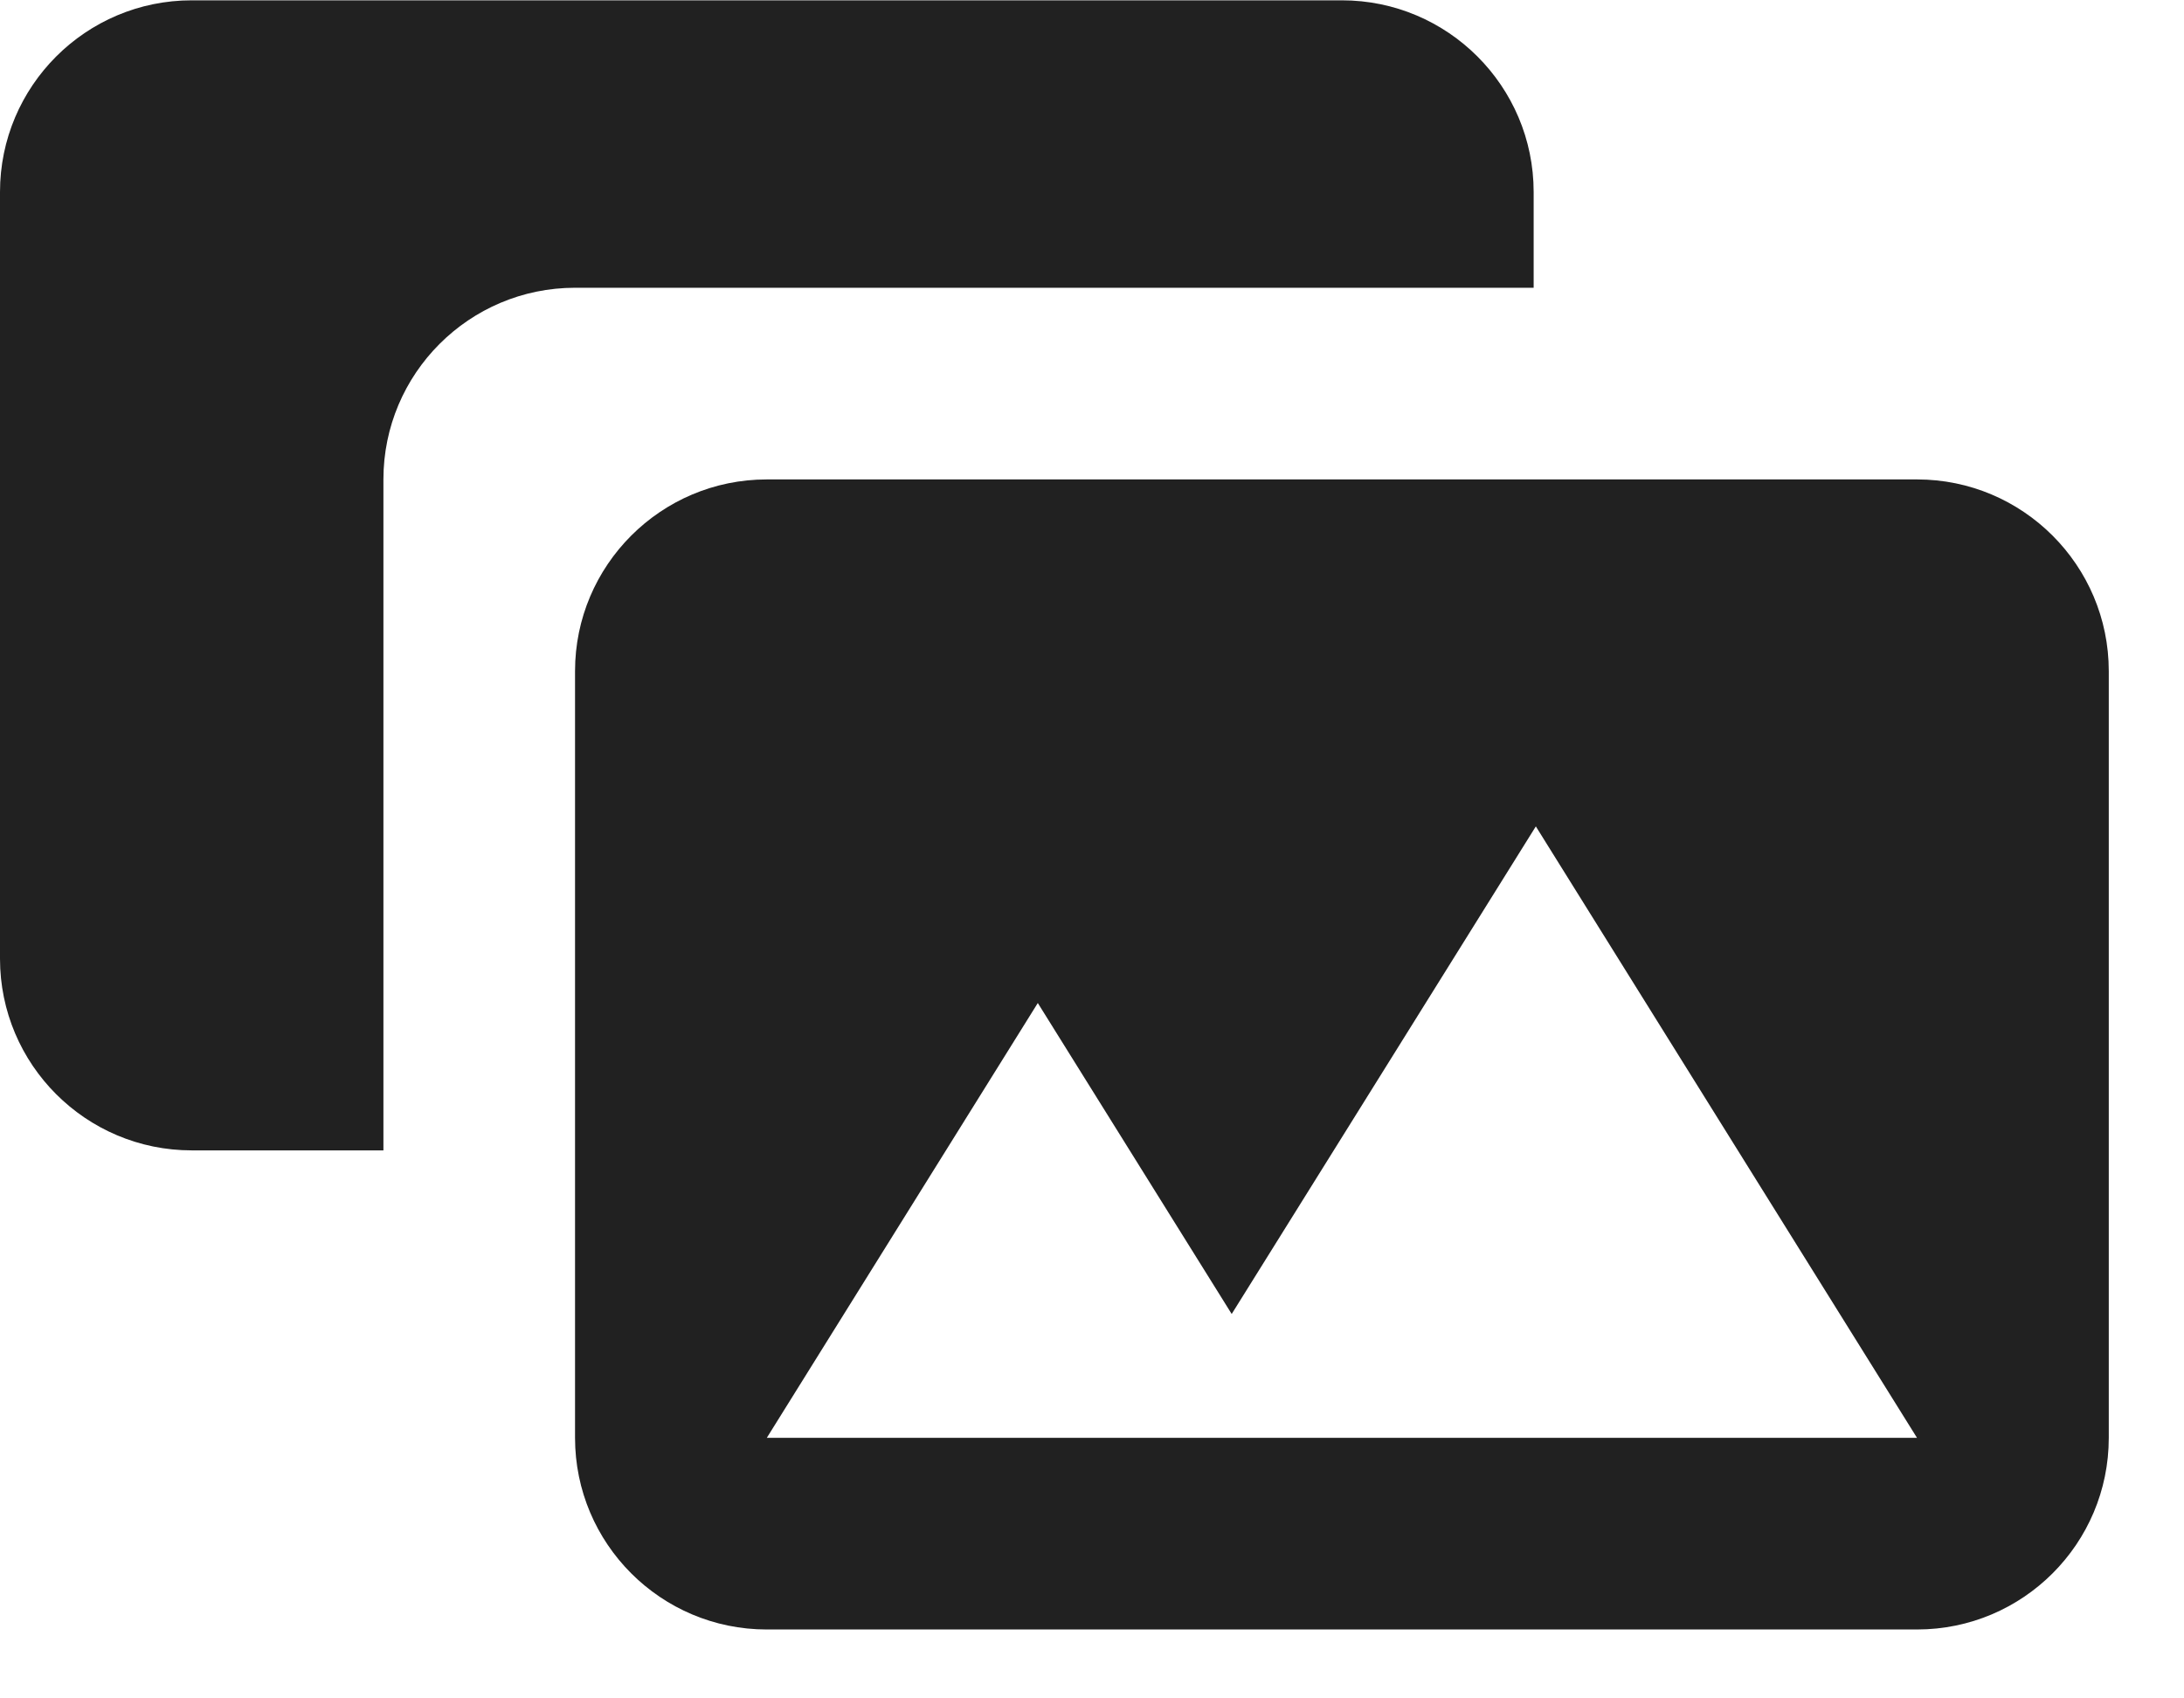<?xml version="1.0" encoding="UTF-8"?>
<svg xmlns="http://www.w3.org/2000/svg" width="27" height="21" viewBox="0 0 27 21">
    <g fill="#212121" fill-rule="evenodd">
        <path d="M18.96 3.559V2.374c0-1.308-1.063-2.37-2.37-2.37H2.37C1.062.004 0 1.066 0 2.374v9.48c0 1.308 1.062 2.37 2.37 2.37h2.37V5.928c0-1.308 1.061-2.37 2.37-2.37h11.85z"/>
        <path d="M9.48 17.778l3.35-5.376 2.397 3.845 3.76-6.029 4.712 7.56H9.479zm14.219-11.85H9.479c-1.308 0-2.37 1.063-2.37 2.37v9.48c0 1.309 1.062 2.37 2.37 2.37H23.7c1.308 0 2.37-1.061 2.37-2.37v-9.48c0-1.307-1.062-2.37-2.37-2.37z"/>
    </g>
</svg>